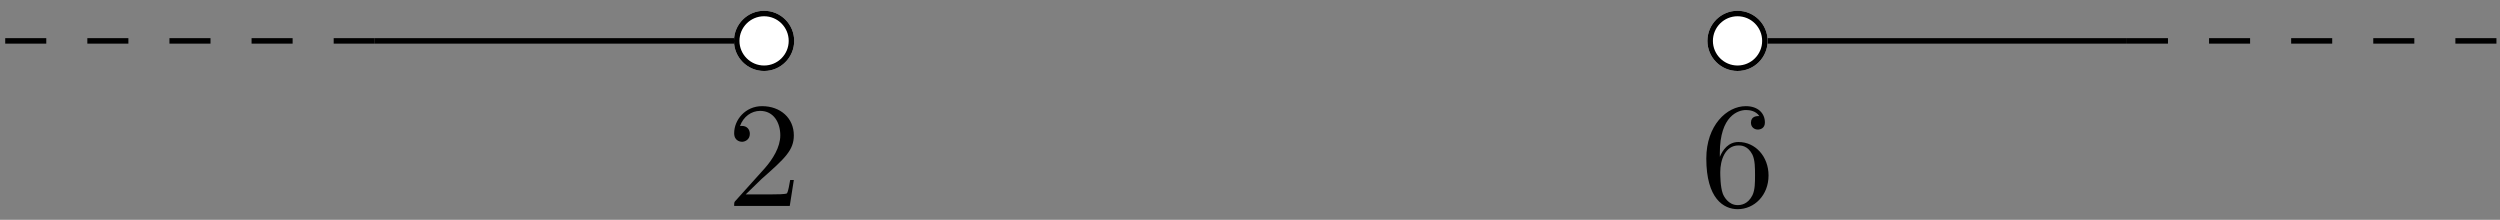 <?xml version="1.0" encoding="UTF-8"?>
<svg xmlns="http://www.w3.org/2000/svg" xmlns:xlink="http://www.w3.org/1999/xlink" width="182pt" height="16pt" viewBox="0 0 182 16" version="1.1">
<rect x="0" y="0" width="182" height="16" fill="#808080" stroke="none"/>
<defs>
<g>
<symbol overflow="visible" id="glyph0-0">
<path style="stroke:none;" d=""/>
</symbol>
<symbol overflow="visible" id="glyph0-1">
<path style="stroke:none;" d="M 1.438 -3.578 L 1.438 -3.844 C 1.438 -6.594 2.797 -6.984 3.344 -6.984 C 3.609 -6.984 4.062 -6.922 4.312 -6.547 C 4.141 -6.547 3.703 -6.547 3.703 -6.062 C 3.703 -5.719 3.969 -5.562 4.203 -5.562 C 4.391 -5.562 4.719 -5.656 4.719 -6.078 C 4.719 -6.734 4.234 -7.266 3.328 -7.266 C 1.938 -7.266 0.453 -5.859 0.453 -3.453 C 0.453 -0.531 1.719 0.234 2.734 0.234 C 3.953 0.234 4.984 -0.781 4.984 -2.219 C 4.984 -3.609 4.016 -4.656 2.797 -4.656 C 2.062 -4.656 1.656 -4.094 1.438 -3.578 Z M 2.734 -0.062 C 2.047 -0.062 1.719 -0.719 1.656 -0.891 C 1.469 -1.391 1.469 -2.266 1.469 -2.469 C 1.469 -3.312 1.812 -4.406 2.797 -4.406 C 2.969 -4.406 3.469 -4.406 3.812 -3.734 C 4 -3.328 4 -2.766 4 -2.234 C 4 -1.719 4 -1.172 3.812 -0.781 C 3.484 -0.125 2.984 -0.062 2.734 -0.062 Z M 2.734 -0.062 "/>
</symbol>
<symbol overflow="visible" id="glyph0-2">
<path style="stroke:none;" d="M 1.391 -0.844 L 2.547 -1.969 C 4.25 -3.469 4.891 -4.062 4.891 -5.141 C 4.891 -6.391 3.922 -7.266 2.578 -7.266 C 1.359 -7.266 0.547 -6.266 0.547 -5.297 C 0.547 -4.672 1.094 -4.672 1.125 -4.672 C 1.312 -4.672 1.688 -4.812 1.688 -5.25 C 1.688 -5.547 1.5 -5.828 1.109 -5.828 C 1.031 -5.828 1 -5.828 0.969 -5.812 C 1.219 -6.516 1.812 -6.922 2.438 -6.922 C 3.438 -6.922 3.906 -6.047 3.906 -5.141 C 3.906 -4.281 3.359 -3.406 2.766 -2.734 L 0.672 -0.406 C 0.547 -0.281 0.547 -0.266 0.547 0 L 4.594 0 L 4.891 -1.891 L 4.625 -1.891 C 4.562 -1.578 4.5 -1.094 4.391 -0.922 C 4.312 -0.844 3.594 -0.844 3.344 -0.844 Z M 1.391 -0.844 "/>
</symbol>
</g>
</defs>
<g id="surface1">
<path style="fill:none;stroke-width:0.399;stroke-linecap:butt;stroke-linejoin:miter;stroke:rgb(0%,0%,0%);stroke-opacity:1;stroke-miterlimit:10;" d="M 70.867 -0.002 L 42.519 -0.002 " transform="matrix(1,0,0,-1,83.973,2.975)"/>
<path style="fill:none;stroke-width:0.399;stroke-linecap:butt;stroke-linejoin:miter;stroke:rgb(0%,0%,0%);stroke-opacity:1;stroke-dasharray:2.989,2.989;stroke-miterlimit:10;" d="M 70.867 -0.002 L 99.215 -0.002 " transform="matrix(1,0,0,-1,83.973,2.975)"/>
<path style="fill:none;stroke-width:0.399;stroke-linecap:butt;stroke-linejoin:miter;stroke:rgb(0%,0%,0%);stroke-opacity:1;stroke-miterlimit:10;" d="M -56.692 -0.002 L -28.348 -0.002 " transform="matrix(1,0,0,-1,83.973,2.975)"/>
<path style="fill:none;stroke-width:0.399;stroke-linecap:butt;stroke-linejoin:miter;stroke:rgb(0%,0%,0%);stroke-opacity:1;stroke-dasharray:2.989,2.989;stroke-miterlimit:10;" d="M -56.692 -0.002 L -85.039 -0.002 " transform="matrix(1,0,0,-1,83.973,2.975)"/>
<path style="fill-rule:nonzero;fill:rgb(100%,100%,100%);fill-opacity:1;stroke-width:0.399;stroke-linecap:butt;stroke-linejoin:miter;stroke:rgb(100%,100%,100%);stroke-opacity:1;stroke-miterlimit:10;" d="M 44.511 -0.002 C 44.511 1.1 43.621 1.991 42.519 1.991 C 41.422 1.991 40.527 1.1 40.527 -0.002 C 40.527 -1.099 41.422 -1.994 42.519 -1.994 C 43.621 -1.994 44.511 -1.099 44.511 -0.002 Z M 44.511 -0.002 " transform="matrix(1,0,0,-1,83.973,2.975)"/>
<path style="fill:none;stroke-width:0.399;stroke-linecap:butt;stroke-linejoin:miter;stroke:rgb(0%,0%,0%);stroke-opacity:1;stroke-miterlimit:10;" d="M 44.511 -0.002 C 44.511 1.1 43.621 1.991 42.519 1.991 C 41.422 1.991 40.527 1.1 40.527 -0.002 C 40.527 -1.099 41.422 -1.994 42.519 -1.994 C 43.621 -1.994 44.511 -1.099 44.511 -0.002 Z M 44.511 -0.002 " transform="matrix(1,0,0,-1,83.973,2.975)"/>
<g style="fill:rgb(0%,0%,0%);fill-opacity:1;">
  <use xlink:href="#glyph0-1" x="123.766" y="14.994"/>
</g>
<path style="fill-rule:nonzero;fill:rgb(100%,100%,100%);fill-opacity:1;stroke-width:0.399;stroke-linecap:butt;stroke-linejoin:miter;stroke:rgb(100%,100%,100%);stroke-opacity:1;stroke-miterlimit:10;" d="M -26.356 -0.002 C -26.356 1.1 -27.246 1.991 -28.348 1.991 C -29.446 1.991 -30.34 1.1 -30.34 -0.002 C -30.34 -1.099 -29.446 -1.994 -28.348 -1.994 C -27.246 -1.994 -26.356 -1.099 -26.356 -0.002 Z M -26.356 -0.002 " transform="matrix(1,0,0,-1,83.973,2.975)"/>
<path style="fill:none;stroke-width:0.399;stroke-linecap:butt;stroke-linejoin:miter;stroke:rgb(0%,0%,0%);stroke-opacity:1;stroke-miterlimit:10;" d="M -26.356 -0.002 C -26.356 1.1 -27.246 1.991 -28.348 1.991 C -29.446 1.991 -30.34 1.1 -30.34 -0.002 C -30.34 -1.099 -29.446 -1.994 -28.348 -1.994 C -27.246 -1.994 -26.356 -1.099 -26.356 -0.002 Z M -26.356 -0.002 " transform="matrix(1,0,0,-1,83.973,2.975)"/>
<g style="fill:rgb(0%,0%,0%);fill-opacity:1;">
  <use xlink:href="#glyph0-2" x="52.9" y="14.994"/>
</g>
</g>
</svg>
<!--Rendered by QuickLaTeX.com-->